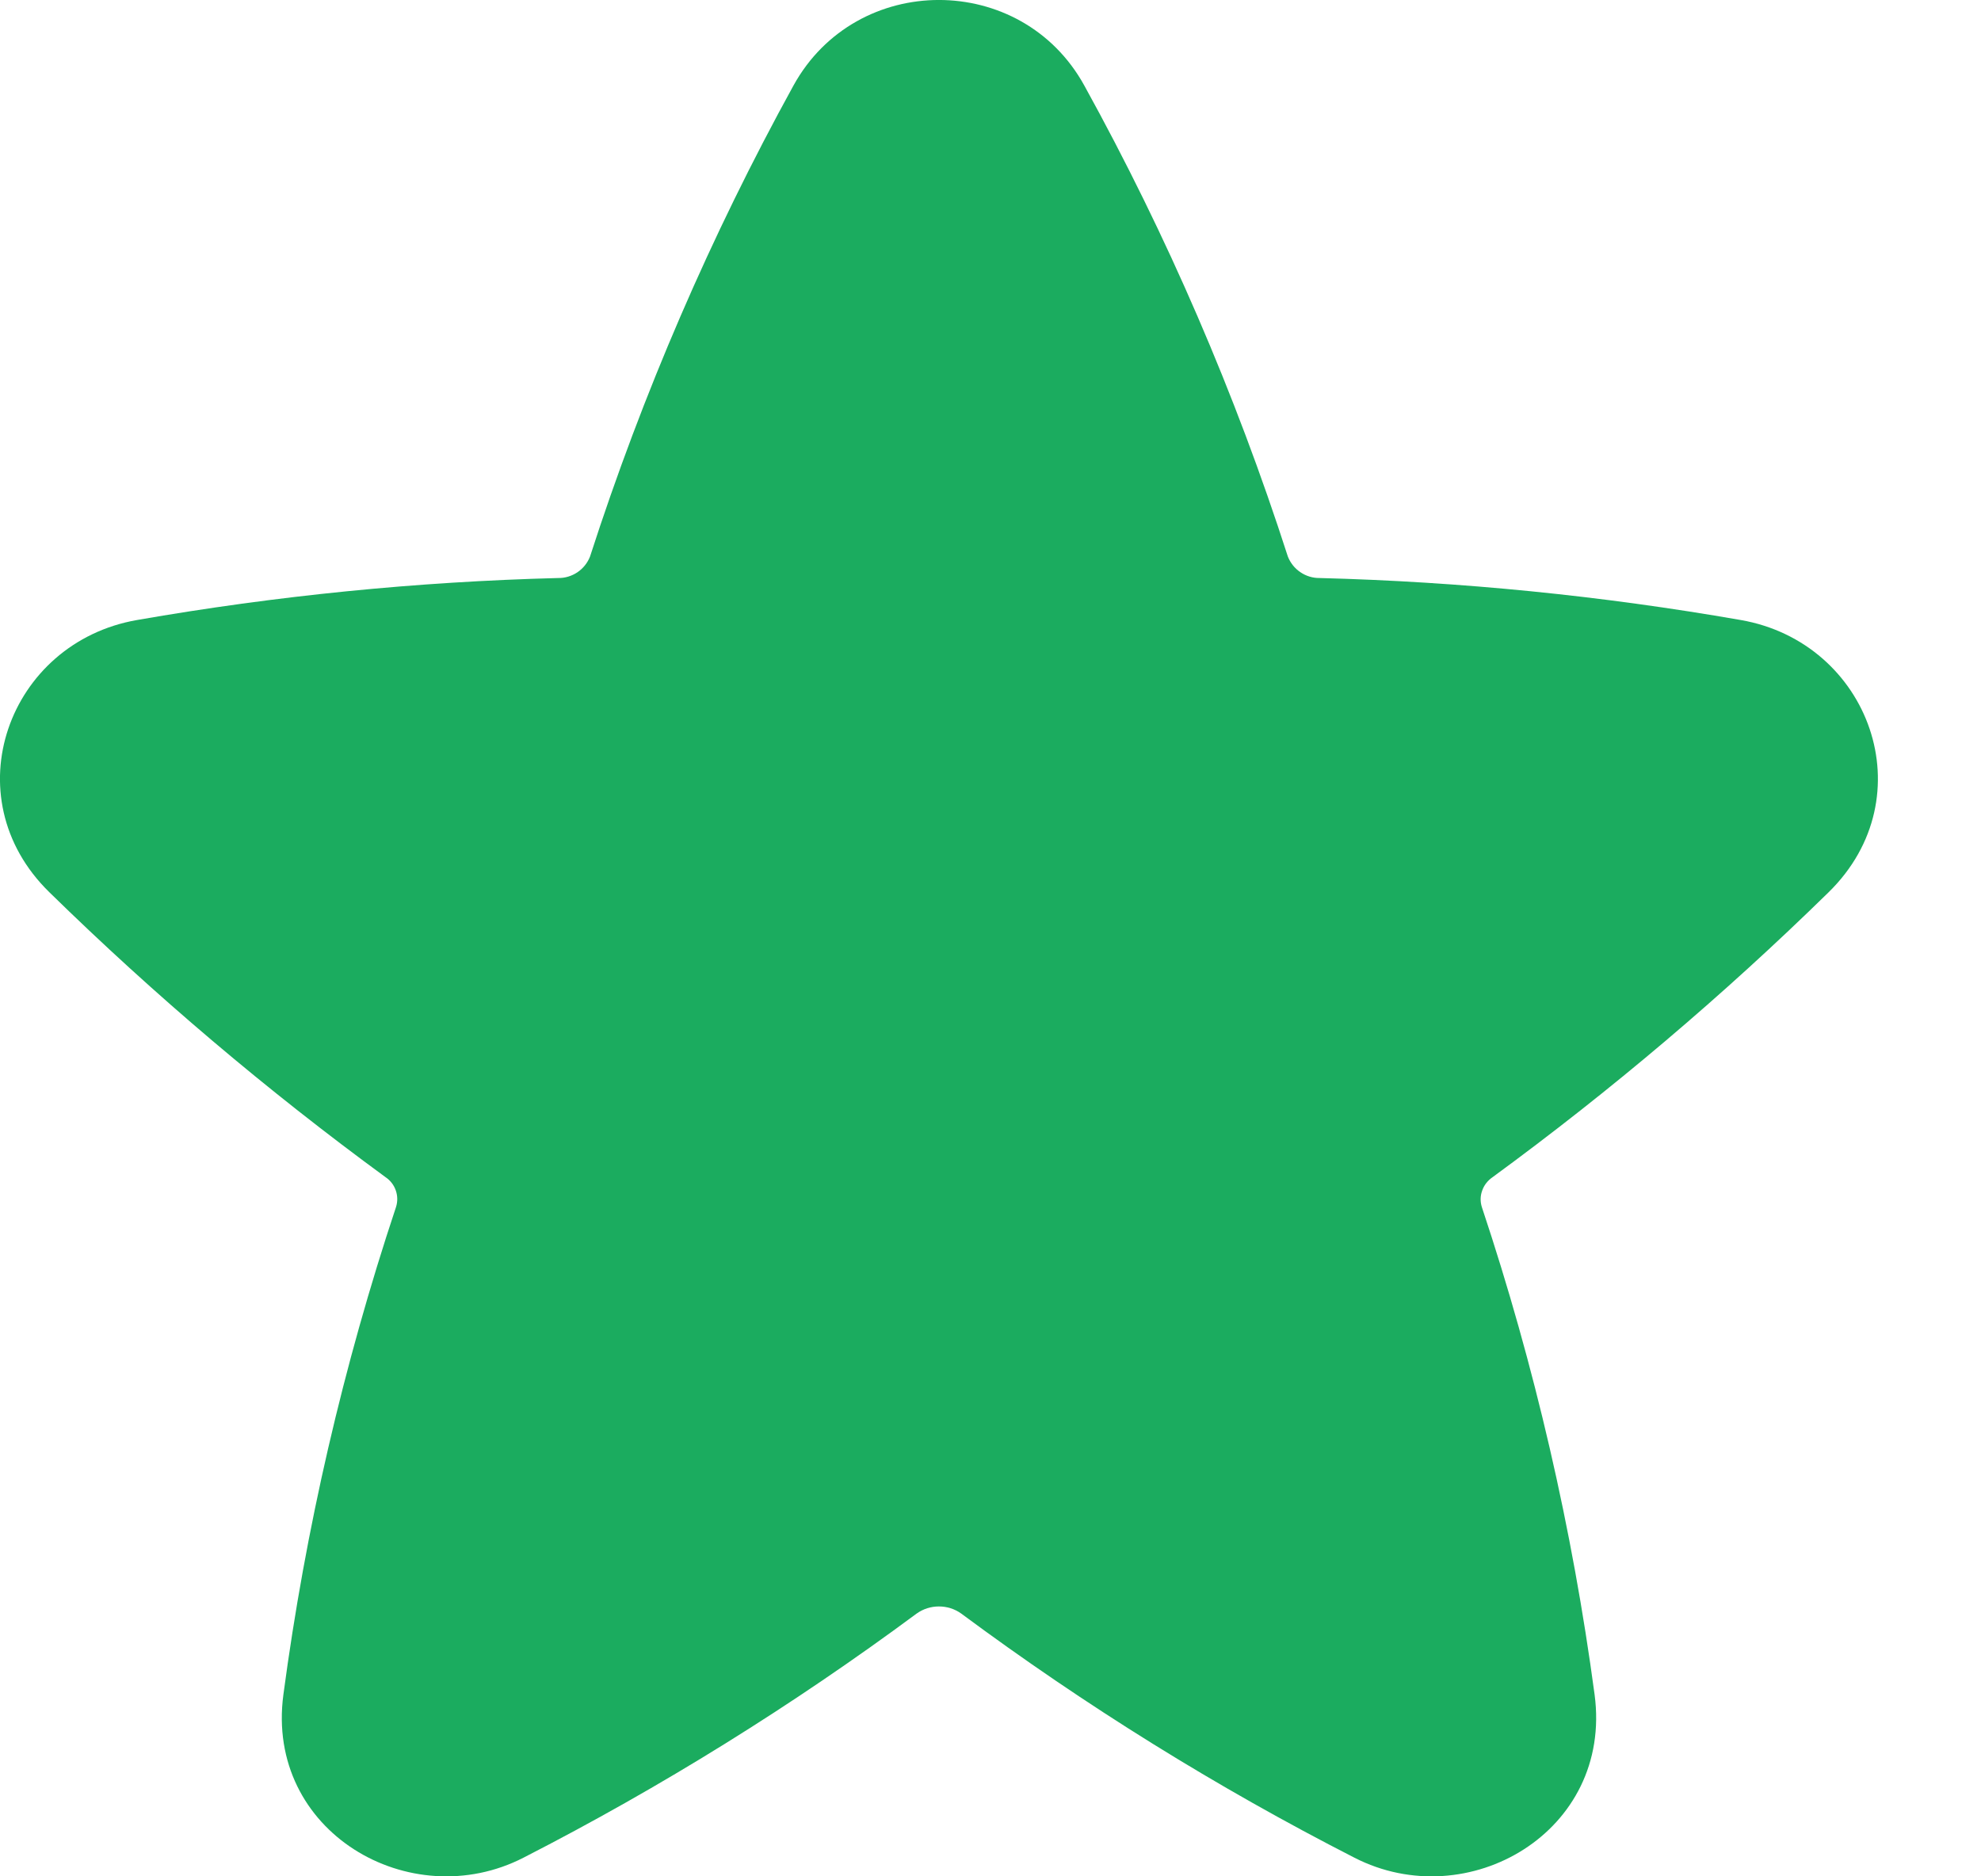 <svg width="19" height="18" viewBox="0 0 19 18" fill="none" xmlns="http://www.w3.org/2000/svg">
<path d="M10.4 0.821C9.798 -0.274 8.213 -0.274 7.61 0.821C6.818 2.261 6.164 3.774 5.659 5.339C5.635 5.4 5.593 5.453 5.538 5.49C5.484 5.526 5.42 5.546 5.354 5.545C3.999 5.58 2.649 5.715 1.314 5.948C0.08 6.163 -0.464 7.644 0.474 8.56C1.482 9.547 2.56 10.46 3.698 11.293C3.744 11.324 3.778 11.368 3.796 11.42C3.814 11.472 3.815 11.527 3.798 11.58C3.292 13.101 2.93 14.667 2.718 16.257C2.542 17.572 3.934 18.379 5.021 17.821C6.34 17.145 7.601 16.361 8.792 15.479C8.855 15.434 8.929 15.411 9.005 15.411C9.082 15.411 9.156 15.434 9.219 15.479C10.409 16.362 11.67 17.146 12.99 17.821C14.077 18.379 15.469 17.572 15.294 16.257C15.081 14.668 14.72 13.102 14.213 11.581C14.196 11.528 14.197 11.472 14.216 11.421C14.234 11.369 14.269 11.325 14.314 11.294C15.452 10.461 16.529 9.548 17.537 8.561C18.475 7.644 17.931 6.163 16.696 5.948C15.361 5.715 14.011 5.58 12.656 5.545C12.591 5.546 12.526 5.526 12.472 5.489C12.418 5.453 12.376 5.4 12.352 5.339C11.848 3.774 11.194 2.26 10.4 0.821Z" fill="#1BAC5F"/>
</svg>
